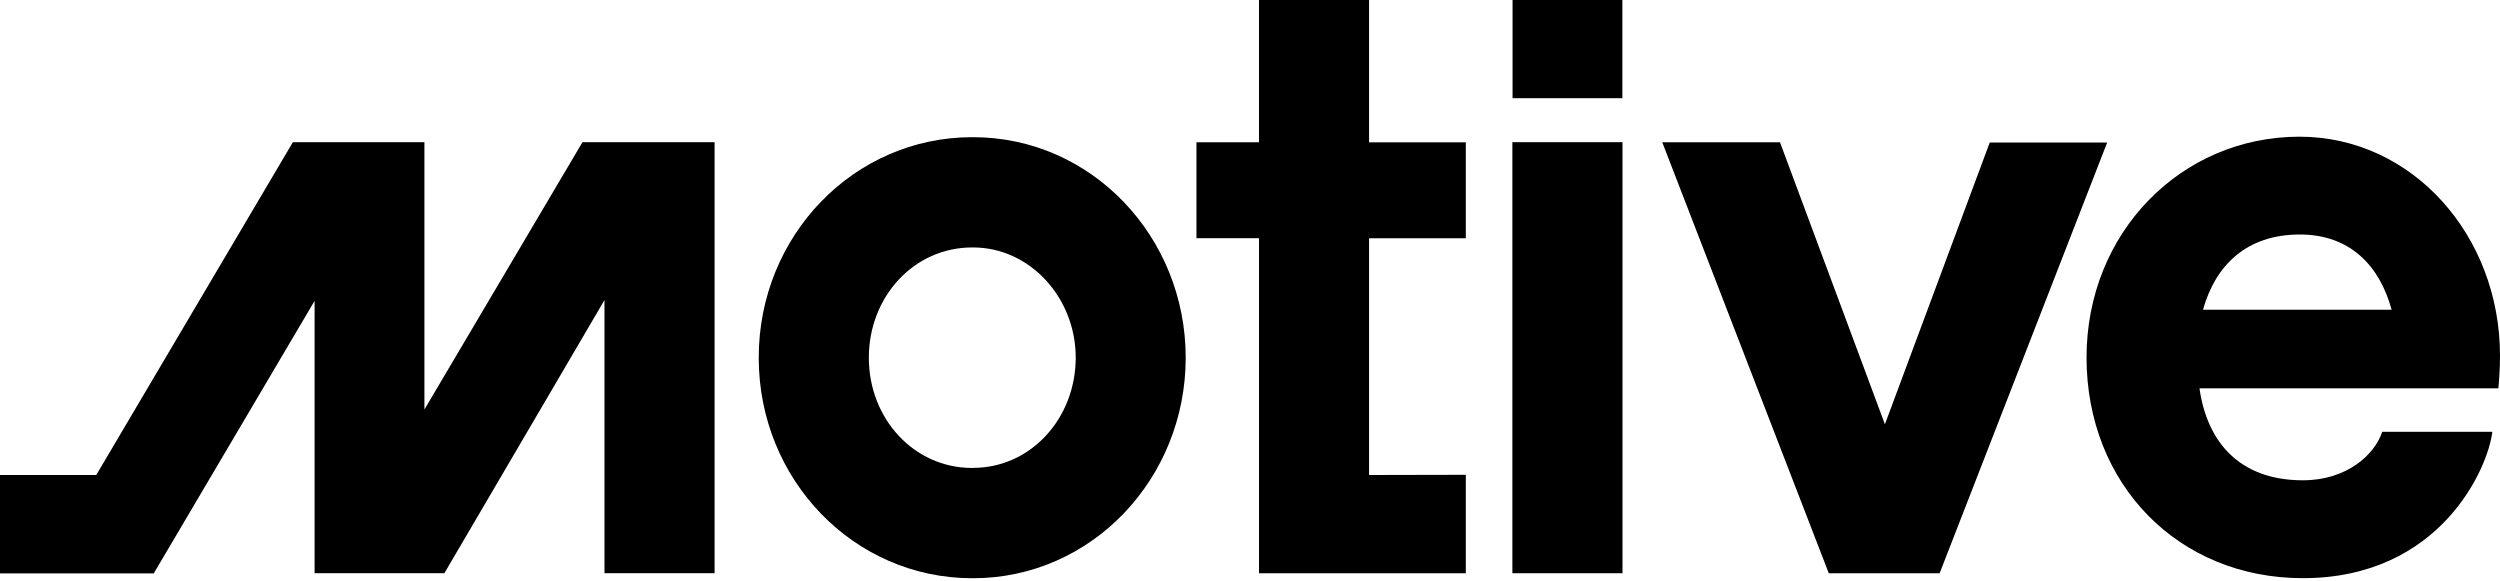 <svg fill="none" height="20" viewBox="0 0 86 20" width="86" xmlns="http://www.w3.org/2000/svg"><path d="M47.096 16.34V8.196H50.424V4.896H47.096V0H43.309V4.893H41.158V8.193H43.31V19.72H50.424V16.333L47.096 16.34Z" fill="black"></path><path d="M14.6 4.891H10.075L3.312 16.339H0V19.726H5.288L10.822 10.35V19.719H15.286L20.794 10.323V19.719H24.582V4.891H20.037L14.6 14.087V4.891Z" fill="black"></path><path d="M55.814 4.891H52.026V19.719H55.814V4.893V4.891Z" fill="black"></path><path d="M55.81 0H52.032V3.378H55.81V0Z" fill="black"></path><path d="M33.473 4.719H33.444C29.371 4.719 26.1 8.105 26.1 12.305C26.1 16.504 29.371 19.891 33.444 19.891H33.473C37.547 19.891 40.788 16.472 40.788 12.305C40.788 8.138 37.547 4.719 33.473 4.719ZM33.473 16.098H33.444C31.437 16.098 29.888 14.403 29.888 12.305C29.888 10.207 31.437 8.512 33.444 8.512H33.473C35.423 8.512 37.005 10.235 37.005 12.305C37.002 14.4 35.453 16.095 33.473 16.095V16.098Z" fill="black"></path><path d="M79.22 16.522C80.742 16.522 81.69 15.632 81.948 14.855H85.736C85.593 16.091 83.956 19.889 79.217 19.889C74.939 19.889 71.777 16.667 71.777 12.294C71.777 8.01 75.024 4.702 79.101 4.702C82.978 4.702 86 8.095 86 12.238C86 12.668 85.972 13.072 85.943 13.359H75.662C75.918 15.172 77.01 16.522 79.22 16.522ZM75.778 10.655H82.272C81.866 9.165 80.865 8.067 79.113 8.067C77.277 8.067 76.208 9.131 75.783 10.655H75.778Z" fill="black"></path><path d="M68.45 4.895L64.841 14.595L61.232 4.895H57.182L62.911 19.721H66.723L72.486 4.904H68.45C68.45 4.904 68.45 4.894 68.45 4.895Z" fill="black"></path></svg>